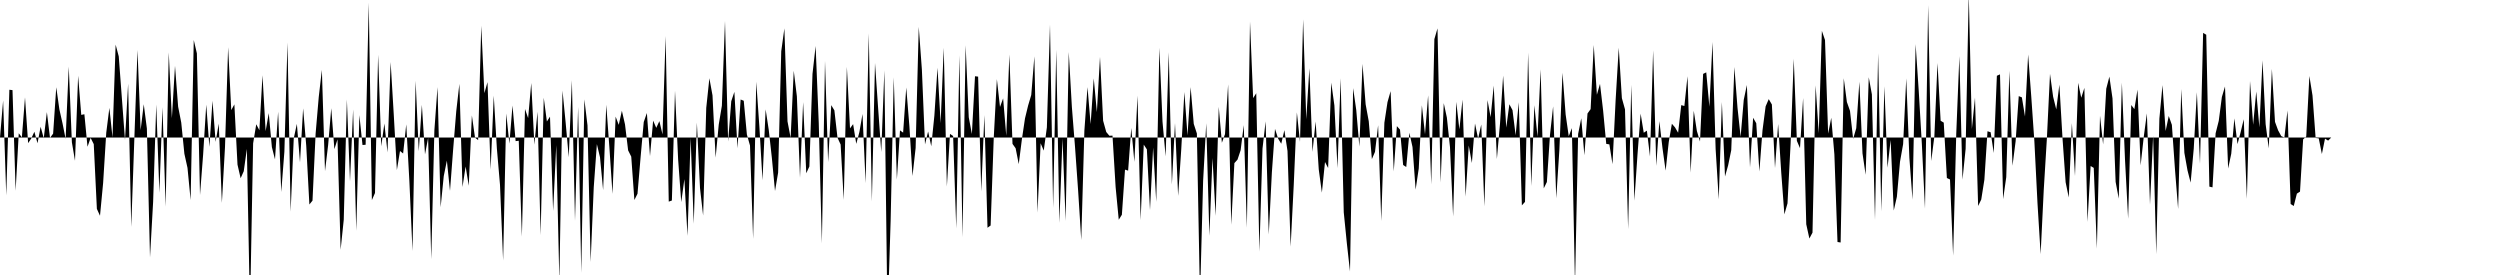 <svg viewBox="0 0 200 22" >
<polyline points="0,11 0.25,8.04 0.50,15.63 0.75,7.18 1,7.21 1.25,15.26 1.50,10.66 1.75,10.99 2,7.79 2.25,11.45 2.50,11.08 2.75,10.54 3,11.46 3.25,10.14 3.50,11.06 3.75,8.97 4,11.03 4.25,10.69 4.50,6.98 4.75,8.75 5,9.86 5.25,11.11 5.50,5.33 5.75,11.38 6,12.86 6.25,6.06 6.50,9.19 6.75,9.14 7,11.74 7.25,11.03 7.50,11.53 7.75,16.71 8,17.26 8.25,14.64 8.50,10.62 8.75,8.63 9,10.99 9.25,3.57 9.50,4.51 9.75,7.86 10,11.20 10.25,6.69 10.50,18.15 10.75,11.03 11,4 11.25,10.41 11.50,8.34 11.75,10.28 12,20.59 12.25,16.15 12.50,8.36 12.75,15.42 13,8.58 13.25,16.53 13.50,4.19 13.75,9.46 14,5.27 14.25,8.53 14.50,9.81 14.75,12.30 15,13.43 15.25,16.01 15.50,3.20 15.75,4.27 16,15.60 16.25,12.37 16.50,8.37 16.75,11.75 17,8.06 17.25,11.35 17.50,9.89 17.75,16.23 18,11.76 18.25,3.78 18.50,8.81 18.75,8.35 19,13.17 19.25,14.26 19.50,13.70 19.75,11.91 20,24.89 20.25,11.47 20.50,9.94 20.75,10.42 21,6.02 21.25,10.49 21.50,9.05 21.75,11.77 22,12.75 22.25,8.94 22.50,15.36 22.75,12.14 23,3.40 23.25,16.93 23.50,11.07 23.75,9.91 24,12.99 24.25,8.67 24.50,11.67 24.75,16.36 25,16.05 25.25,10.68 25.50,7.76 25.75,5.59 26,13.69 26.25,11.61 26.50,8.66 26.75,11.93 27,11.15 27.25,19.98 27.50,17.58 27.75,7.96 28,14.51 28.25,8.76 28.50,18.46 28.75,9.21 29,11.60 29.25,11.58 29.50,0.22 29.75,16.01 30,15.44 30.25,4.38 30.50,11.70 30.75,9.88 31,12.19 31.25,4.96 31.50,9.15 31.75,13.61 32,12.08 32.25,12.28 32.50,9.95 32.75,14.49 33,20.08 33.25,6.46 33.50,12.10 33.75,8.39 34,12.35 34.25,11.03 34.50,20.74 34.75,10.43 35,6.97 35.25,16.58 35.50,14.09 35.75,12.85 36,15.27 36.25,11.98 36.50,8.90 36.75,6.71 37,14.96 37.25,13.32 37.50,14.86 37.75,9.23 38,11.01 38.25,11.21 38.50,2.06 38.75,7.45 39,6.57 39.25,13.57 39.50,7.65 39.75,11.88 40,14.79 40.25,20.84 40.50,9.08 40.75,11.49 41,8.44 41.25,11.29 41.50,11.26 41.75,18.93 42,8.72 42.25,9.45 42.50,6.64 42.75,11.57 43,8.94 43.25,18.81 43.50,7.82 43.75,9.72 44,9.33 44.25,16.88 44.50,11.61 44.75,22.53 45,7.25 45.25,9.79 45.50,12.58 45.75,6.42 46,17.66 46.25,8.55 46.50,21.82 46.75,7.95 47,10.03 47.25,20.96 47.50,14.98 47.75,11.53 48,12.58 48.25,15.21 48.50,8.38 48.75,11.77 49,15.51 49.25,9.33 49.50,9.99 49.75,8.86 50,9.95 50.25,12.03 50.50,12.53 50.75,16 51,15.50 51.25,12.55 51.50,9.76 51.75,9.04 52,12.49 52.25,9.65 52.50,10.23 52.75,9.69 53,10.75 53.25,2.88 53.50,16.13 53.75,16.04 54,7.26 54.25,12.75 54.50,16.17 54.75,14.33 55,18.87 55.25,11.03 55.50,17.90 55.75,9.81 56,15.04 56.25,17.24 56.50,8.63 56.75,6.26 57,7.63 57.25,12.61 57.50,9.96 57.75,8.46 58,1.68 58.25,11.32 58.50,8.10 58.75,7.35 59,11.86 59.25,7.96 59.50,8.06 59.75,10.76 60,11.64 60.25,19.11 60.50,6.54 60.75,10.13 61,14.42 61.25,8.75 61.50,10.39 61.75,12.64 62,15.28 62.25,13.81 62.50,4.10 62.75,2.27 63,9.71 63.25,11.03 63.50,5.66 63.75,7.71 64,14.22 64.25,8.17 64.50,13.86 64.75,13.32 65,5.91 65.25,3.68 65.50,9.84 65.75,19.47 66,4.87 66.25,12.97 66.50,8.41 66.75,8.83 67,11.02 67.25,11.56 67.50,15.99 67.75,5.35 68,10.27 68.25,9.93 68.50,11.51 68.75,10.57 69,9.12 69.25,14.65 69.50,2.67 69.75,16.12 70,5.04 70.25,8.65 70.50,12.16 70.75,5.63 71,25.67 71.25,17.69 71.50,6.19 71.75,14.37 72,10.43 72.25,10.61 72.50,7 72.75,10.08 73,14.08 73.25,11.84 73.50,2.15 73.75,5.56 74,11.55 74.25,10.52 74.50,11.70 74.75,9.25 75,5.42 75.25,9.85 75.50,3.82 75.75,14.92 76,10.71 76.25,10.88 76.50,18.27 76.75,4.43 77,18.98 77.25,3.62 77.50,9.38 77.75,10.72 78,6.10 78.25,6.13 78.50,15.32 78.75,9.21 79,18.22 79.25,18.04 79.50,11.02 79.75,6.33 80,8.56 80.25,7.87 80.50,10.86 80.75,4.36 81,11.51 81.25,11.86 81.50,13.13 81.75,11.15 82,9.47 82.25,8.44 82.50,7.60 82.75,4.51 83,17.01 83.25,11.46 83.50,12.05 83.75,10.19 84,1.97 84.25,16.63 84.50,3.99 84.75,17.83 85,11.07 85.25,17.67 85.50,4.16 85.75,8.56 86,11.73 86.25,15.25 86.50,19.20 86.75,10.46 87,6.97 87.25,9.93 87.50,6.27 87.75,8.97 88,4.55 88.25,9.66 88.50,10.56 88.75,10.86 89,10.85 89.25,14.97 89.50,17.58 89.75,17.18 90,13.57 90.25,13.65 90.50,10.24 90.75,12.95 91,7.65 91.25,17.61 91.50,11.57 91.75,11.95 92,16.80 92.25,11.80 92.50,16.15 92.75,3.82 93,9.73 93.25,12.51 93.50,4.18 93.75,14.76 94,9.85 94.25,15.67 94.50,11.95 94.75,7.36 95,10.84 95.25,6.97 95.50,9.91 95.75,10.68 96,23.82 96.25,14.46 96.50,9.86 96.75,18.86 97,12.64 97.25,17.27 97.50,8.55 97.75,11.42 98,10.73 98.25,6.75 98.50,17.98 98.75,13.05 99,12.77 99.25,12.02 99.50,10.01 99.75,18.22 100,1.72 100.25,7.85 100.50,7.46 100.75,20.13 101,11.89 101.25,9.71 101.50,18.76 101.75,13.79 102,10.31 102.25,11.09 102.50,11.50 102.75,10.41 103,12.08 103.25,19.73 103.50,14.78 103.75,8.99 104,11.35 104.25,1.55 104.50,9.54 104.75,5.46 105,12.15 105.25,9.72 105.50,13.55 105.75,15.41 106,12.96 106.25,13.44 106.50,6.61 106.75,8.43 107,13.45 107.25,6.26 107.50,16.98 107.75,19.48 108,21.72 108.25,7.05 108.50,8.80 108.75,11.73 109,5.11 109.25,8.34 109.50,9.70 109.75,12.73 110,12.15 110.25,10.02 110.50,17.68 110.75,9.82 111,8.17 111.25,7.29 111.50,13.71 111.75,10.09 112,10.37 112.25,13.20 112.50,13.36 112.75,10.62 113,11.76 113.25,15.17 113.50,13.48 113.75,8.42 114,10.74 114.25,7.63 114.50,14.75 114.75,3.13 115,2.27 115.25,14.60 115.50,8.25 115.75,9.41 116,11.78 116.25,17.32 116.50,8.15 116.75,10.35 117,7.97 117.25,15.73 117.50,11.64 117.75,13.04 118,9.88 118.25,11.10 118.50,9.96 118.75,16.51 119,8.01 119.25,9.37 119.50,6.85 119.75,12.72 120,9.90 120.25,6.05 120.50,10.21 120.75,8.34 121,8.81 121.25,10.82 121.50,8.18 121.75,16.43 122,16.15 122.25,4.21 122.50,14.88 122.75,8.42 123,10.94 123.25,5.55 123.50,15.07 123.75,14.56 124,10.78 124.25,8.51 124.50,15.86 124.75,11.99 125,5.82 125.25,9.15 125.50,10.90 125.75,10.25 126,22.82 126.25,10.72 126.50,9.46 126.75,12.42 127,9.08 127.25,8.73 127.50,3.60 127.75,7.58 128,6.71 128.25,8.85 128.50,11.51 128.75,11.55 129,13.13 129.25,8.01 129.50,3.82 129.75,7.85 130,8.75 130.25,18.33 130.50,6.79 130.75,16.05 131,12.36 131.25,9.09 131.50,10.62 131.75,10.45 132,12.52 132.25,4.03 132.50,13.27 132.75,9.69 133,11.86 133.25,13.65 133.50,11.36 133.75,9.90 134,10.19 134.25,10.62 134.50,8.41 134.75,8.48 135,6.10 135.25,13.81 135.50,8.86 135.75,10.48 136,11.32 136.25,5.91 136.50,5.79 136.75,8.54 137,3.36 137.25,11.92 137.50,15.95 137.75,8.16 138,14.12 138.25,13.23 138.50,12.01 138.75,5.36 139,8.62 139.25,10.95 139.50,7.99 139.75,6.80 140,13.39 140.25,9.42 140.50,9.86 140.75,13.72 141,10.43 141.25,8.51 141.50,7.93 141.75,8.36 142,13.44 142.25,9.92 142.50,13.81 142.75,17.15 143,16.27 143.25,11.46 143.50,4.70 143.75,11.27 144,11.85 144.25,7.84 144.50,17.94 144.75,19.08 145,18.61 145.25,6.83 145.50,10.67 145.75,2.47 146,3.20 146.25,10.69 146.50,9.42 146.75,12.35 147,19.36 147.25,19.40 147.50,6.26 147.75,8.16 148,8.87 148.25,11.11 148.50,10.26 148.75,6.54 149,12.27 149.25,13.98 149.50,6.18 149.75,7.55 150,17.59 150.25,4.26 150.50,16.91 150.75,6.90 151,13.42 151.25,11.20 151.50,16.84 151.75,15.74 152,12.94 152.25,11.53 152.50,6.27 152.75,12.63 153,15.97 153.25,3.53 153.50,7.29 153.75,11.55 154,16.69 154.25,0.41 154.50,12.88 154.75,10.90 155,5.04 155.25,9.66 155.50,9.81 155.75,14.24 156,14.36 156.25,20.45 156.50,10.70 156.75,4.49 157,14.37 157.25,11.91 157.50,-0.50 157.75,10.32 158,7.81 158.25,16.48 158.50,15.96 158.75,14.38 159,10.50 159.25,10.58 159.50,12.24 159.75,6.06 160,5.95 160.25,15.93 160.50,14.17 160.75,5.66 161,13.26 161.25,11.30 161.50,7.69 161.75,7.79 162,9.32 162.25,4.36 162.50,7.71 162.75,11.31 163,16.27 163.25,20.33 163.50,15.19 163.75,11.09 164,5.91 164.25,7.74 164.50,8.75 164.75,6.77 165,11.05 165.25,14.58 165.50,15.80 165.75,9.85 166,14.08 166.25,6.63 166.50,7.82 166.75,7.03 167,17.75 167.25,13.28 167.50,13.43 167.75,19.89 168,9.26 168.25,11.55 168.50,7.10 168.75,6.13 169,7.87 169.25,14.55 169.50,15.89 169.75,6.61 170,12.77 170.25,17.50 170.50,8.40 170.75,8.73 171,7.17 171.25,13.23 171.50,10.95 171.75,9.07 172,16.37 172.25,10.85 172.50,20.34 172.75,9.49 173,6.81 173.25,10.48 173.50,9.28 173.75,9.99 174,13.58 174.25,16.72 174.50,7.12 174.75,12.23 175,13.63 175.25,14.61 175.50,11.89 175.75,7.38 176,13.10 176.25,2.63 176.50,2.78 176.75,14.93 177,14.99 177.25,10.66 177.50,9.67 177.75,7.76 178,6.92 178.25,13.48 178.50,12.30 178.75,9.47 179,11.53 179.25,10.58 179.50,9.54 179.75,15.91 180,6.48 180.25,9.98 180.50,7.32 180.75,10.19 181,4.83 181.25,9.93 181.50,11.87 181.75,5.51 182,9.75 182.25,10.43 182.50,10.89 182.75,11 183,8.84 183.25,16.32 183.50,16.48 183.75,15.49 184,15.33 184.25,11.15 184.50,10.92 184.75,6.08 185,7.64 185.25,11.04 185.50,11.07 185.75,12.32 186,11.09 186.25,11.25 186.50,11 186.75,11 187,11 187.25,11 187.50,11 187.75,11 188,11 188.25,11 188.50,11 188.75,11 189,11 189.25,11 189.50,11 189.75,11 190,11 190.25,11 190.50,11 190.75,11 191,11 191.25,11 191.50,11 191.75,11 192,11 192.25,11 192.50,11 192.75,11 193,11 193.25,11 193.50,11 193.75,11 194,11 194.25,11 194.50,11 194.75,11 195,11 195.25,11 195.50,11 195.75,11 196,11 196.25,11 196.50,11 196.75,11 197,11 197.25,11 197.50,11 197.75,11 198,11 198.25,11 198.50,11 198.75,11 199,11 199.25,11 199.50,11 199.75,11 " />
</svg>